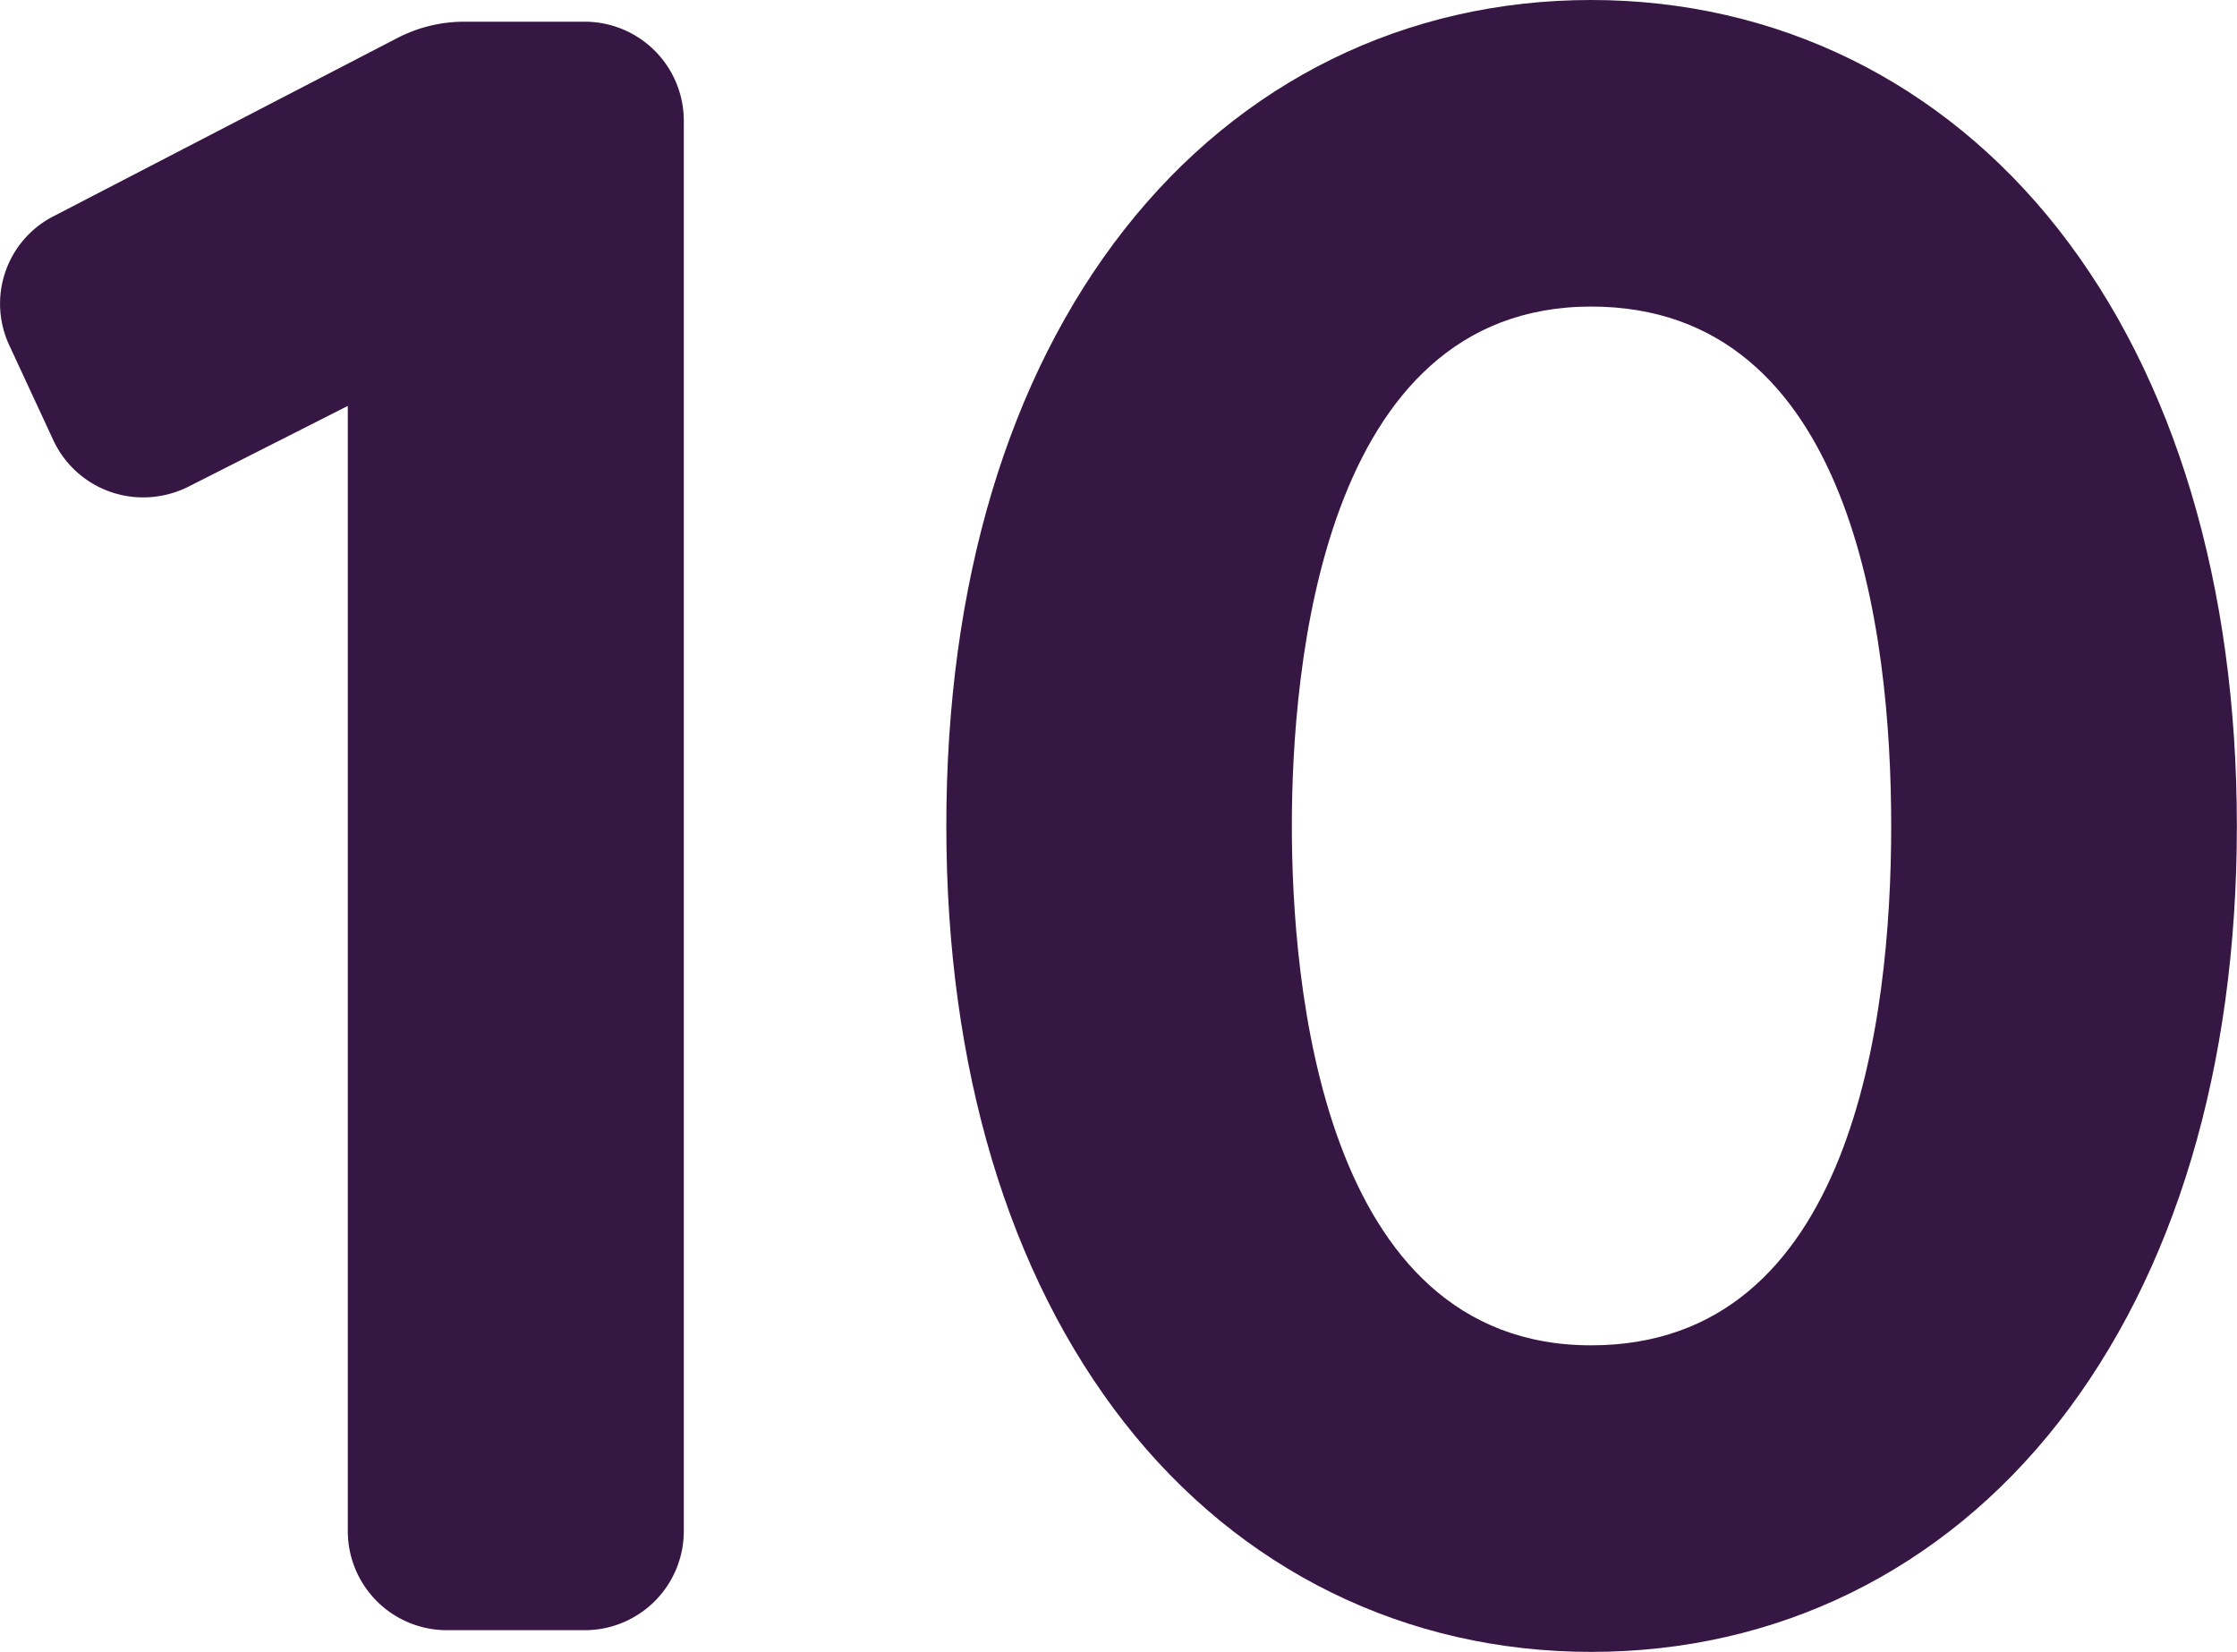 <svg xmlns="http://www.w3.org/2000/svg" viewBox="0 0 324.75 239.78"><defs><style>.a{fill:#361643;}</style></defs><title>ten</title><path class="a" d="M64.86,236.63a14.39,14.39,0,0,1-14.37-14.37V58.92L27.2,70.72a14.75,14.75,0,0,1-6.44,1.48,14.38,14.38,0,0,1-13-8.26L1.41,50.25a14.26,14.26,0,0,1,6.4-18.88L57.72,5.5a21.16,21.16,0,0,1,9.94-2.35H84.9A14.39,14.39,0,0,1,99.27,17.52V222.26A14.39,14.39,0,0,1,84.9,236.63Z"/><path class="a" d="M89.27,17.52V222.26a4.45,4.45,0,0,1-4.37,4.37h-20a4.45,4.45,0,0,1-4.37-4.37V42.64L22.86,61.71a4.46,4.46,0,0,1-6.12-2.1L10.44,46a4.24,4.24,0,0,1,1.92-5.69l50-25.9a11.37,11.37,0,0,1,5.34-1.22H84.9A4.45,4.45,0,0,1,89.27,17.52Z"/><path class="a" d="M231,239.78c-26.89,0-51-11.83-67.8-33.32S137.38,155,137.38,119.89s8.93-65,25.84-86.57S204.13,0,231,0s51,11.83,67.84,33.31,25.89,51.52,25.89,86.58-9,65-25.89,86.58S257.92,239.78,231,239.78ZM231,44.5c-39.22,0-43.46,52.73-43.46,75.39s4.23,75.39,43.46,75.39c37.89,0,43.55-47.24,43.55-75.39S268.91,44.5,231,44.5Z"/><path class="a" d="M314.75,119.89c0,67.9-35.43,109.89-83.73,109.89s-83.64-42-83.64-109.89S182.72,10,231,10,314.75,52,314.75,119.89Zm-30.18,0c0-50.57-17-85.39-53.55-85.39-35.87,0-53.46,34.82-53.46,85.39s17.59,85.39,53.46,85.39C267.59,205.29,284.57,170.46,284.57,119.89Z"/></svg>